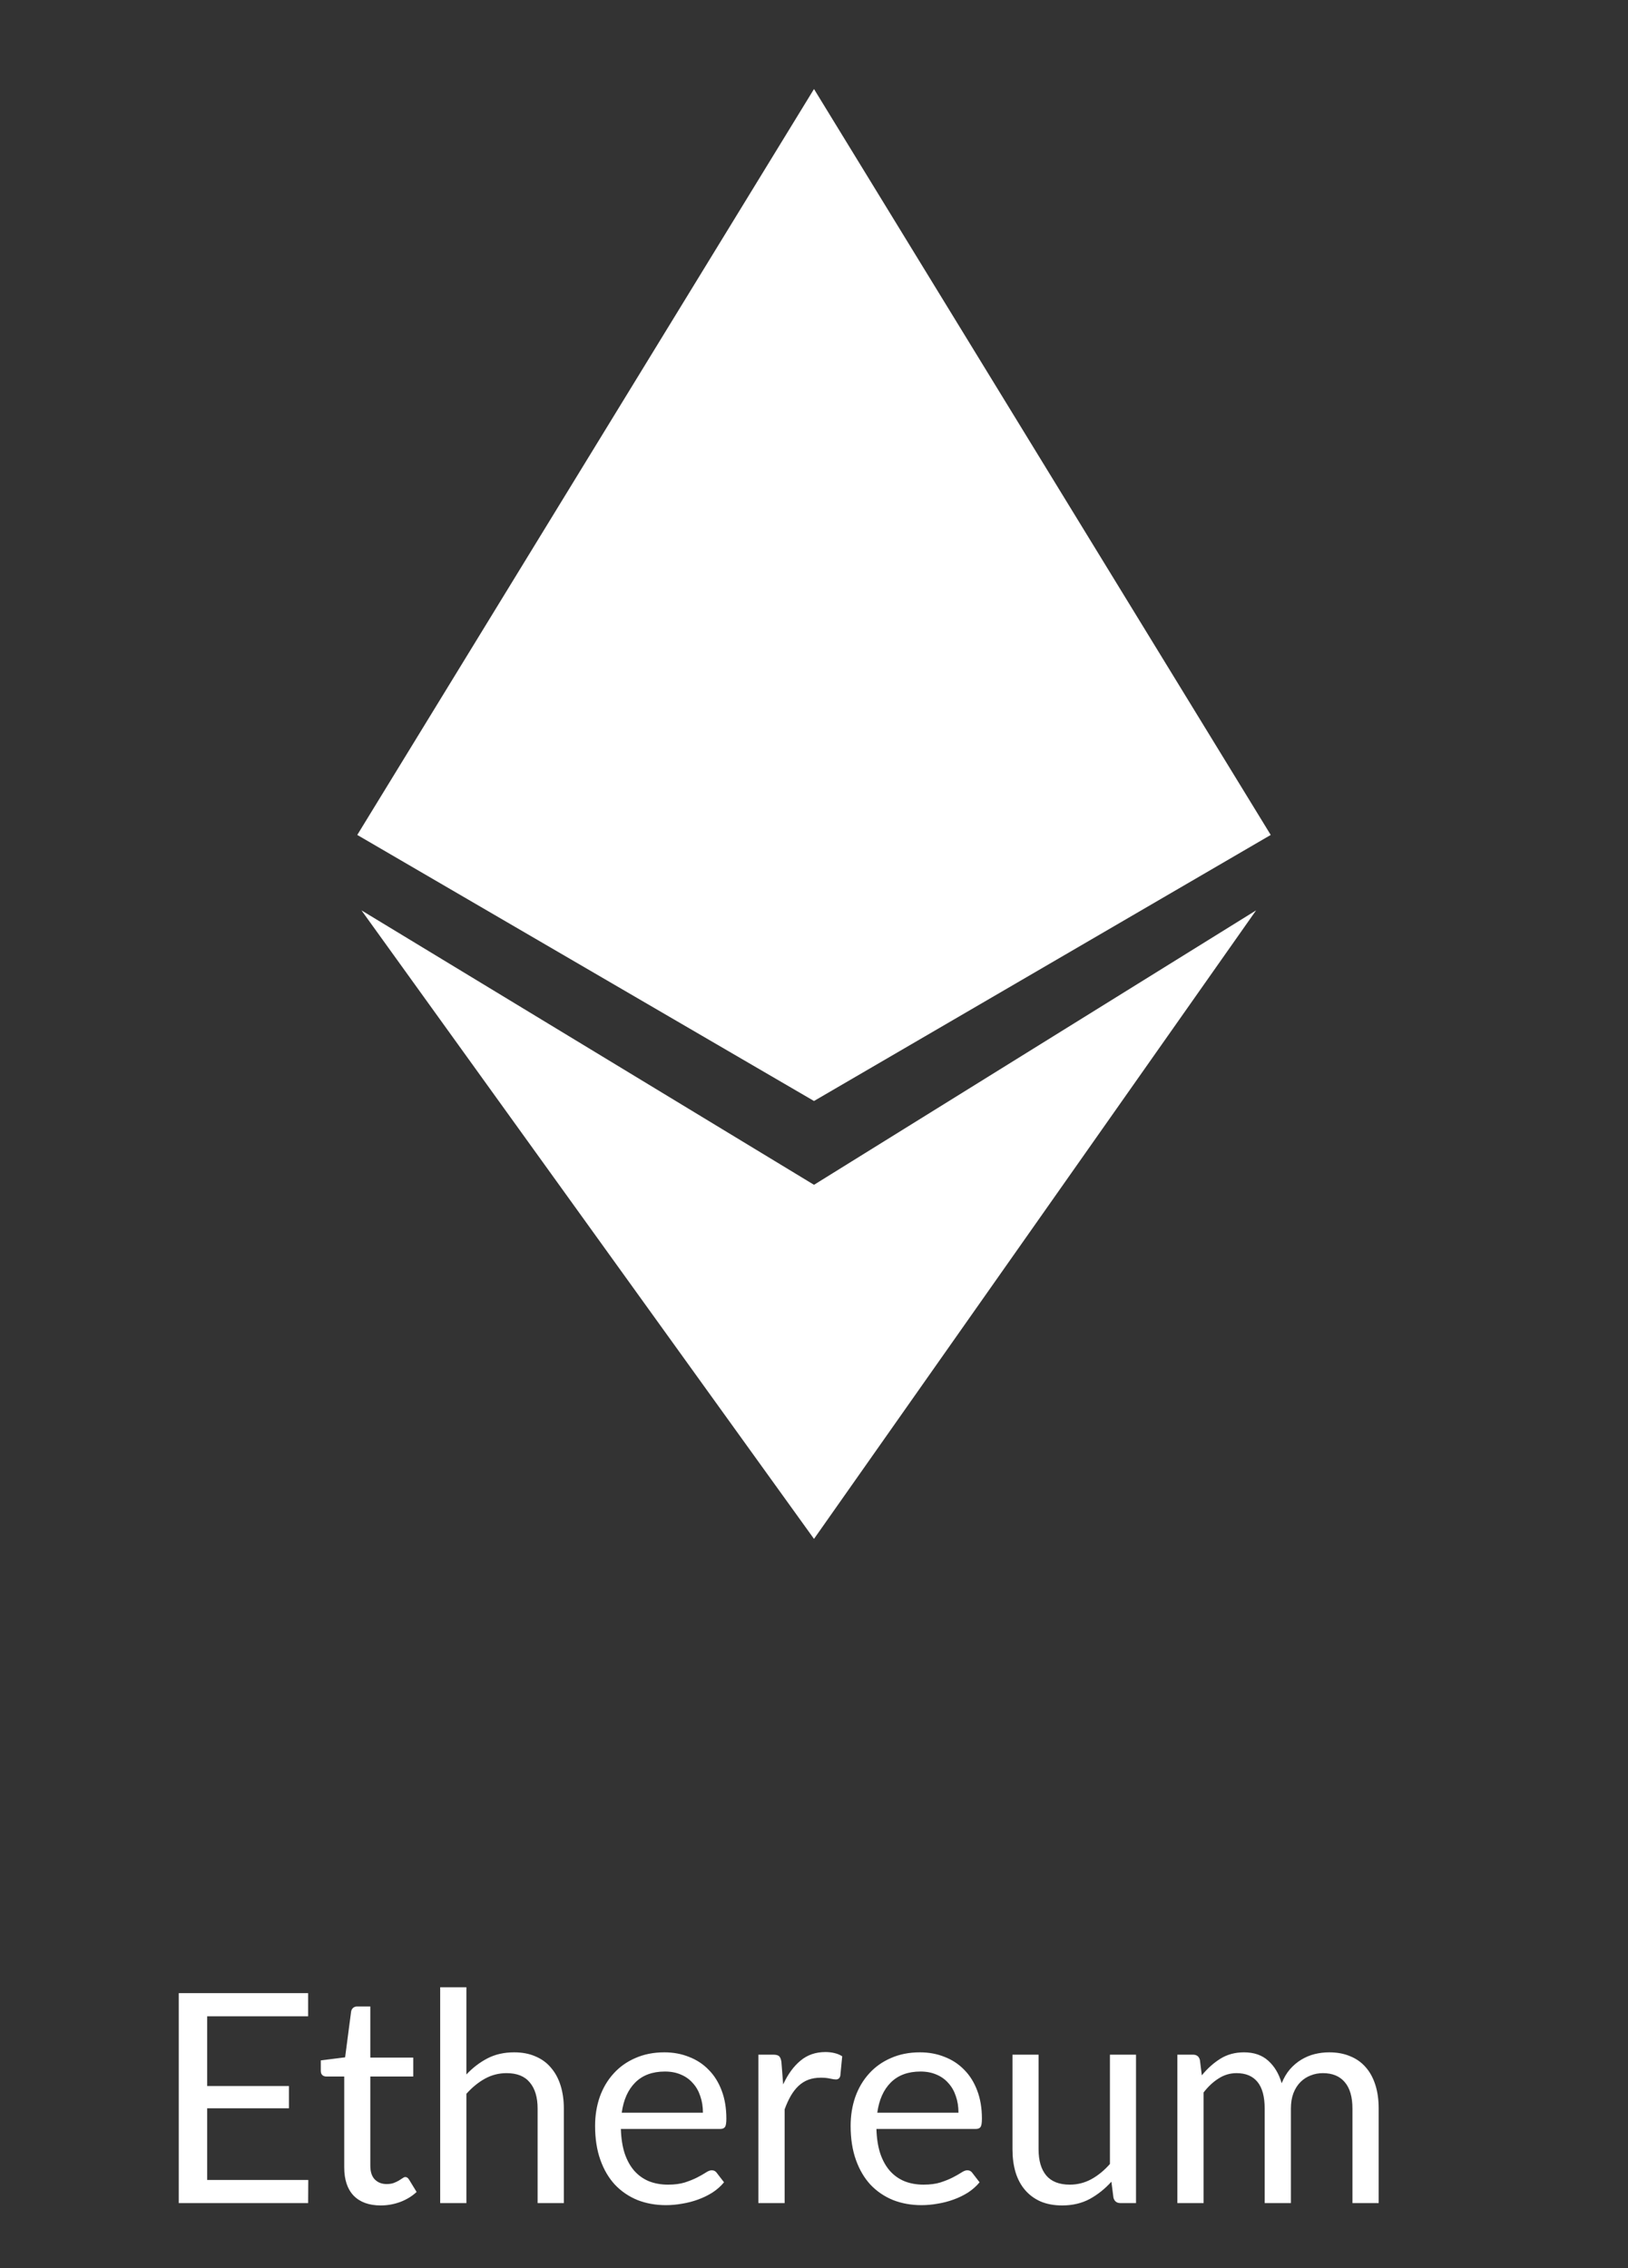 <svg width="150" height="209" viewBox="0 0 150 209" fill="none" xmlns="http://www.w3.org/2000/svg">
<rect x="0" y="0" width="150" height="209" fill="#333333" stroke="none"/>
<path d="M28.404 200.867L28.391 203H16.471V183.654H28.391V185.787H19.09V192.213H26.622V194.265H19.09V200.867H28.404ZM35.079 203.216C33.999 203.216 33.166 202.914 32.581 202.311C32.005 201.708 31.717 200.84 31.717 199.706V191.336H30.07C29.926 191.336 29.805 191.295 29.706 191.214C29.607 191.124 29.557 190.989 29.557 190.809V189.851L31.798 189.567L32.352 185.342C32.379 185.207 32.437 185.099 32.527 185.018C32.626 184.928 32.752 184.883 32.905 184.883H34.12V189.594H38.076V191.336H34.12V199.544C34.12 200.12 34.26 200.547 34.539 200.826C34.818 201.105 35.178 201.245 35.619 201.245C35.871 201.245 36.087 201.213 36.267 201.15C36.456 201.078 36.618 201.002 36.753 200.921C36.888 200.84 37 200.768 37.09 200.705C37.189 200.633 37.275 200.597 37.347 200.597C37.473 200.597 37.585 200.673 37.684 200.826L38.386 201.974C37.972 202.361 37.473 202.667 36.888 202.892C36.303 203.108 35.7 203.216 35.079 203.216ZM42.973 191.147C43.558 190.526 44.206 190.031 44.917 189.662C45.628 189.293 46.447 189.108 47.374 189.108C48.121 189.108 48.778 189.234 49.345 189.486C49.921 189.729 50.398 190.08 50.776 190.539C51.163 190.989 51.456 191.534 51.654 192.173C51.852 192.812 51.951 193.518 51.951 194.292V203H49.534V194.292C49.534 193.257 49.296 192.456 48.819 191.889C48.351 191.313 47.635 191.025 46.672 191.025C45.961 191.025 45.295 191.196 44.674 191.538C44.062 191.88 43.495 192.344 42.973 192.929V203H40.557V183.114H42.973V191.147ZM64.766 194.67C64.766 194.112 64.684 193.604 64.522 193.145C64.37 192.677 64.14 192.276 63.834 191.943C63.537 191.601 63.172 191.34 62.74 191.16C62.309 190.971 61.818 190.877 61.269 190.877C60.117 190.877 59.203 191.214 58.529 191.889C57.862 192.555 57.449 193.482 57.286 194.67H64.766ZM66.71 201.083C66.412 201.443 66.057 201.758 65.643 202.028C65.229 202.289 64.784 202.505 64.306 202.676C63.839 202.847 63.352 202.973 62.849 203.054C62.344 203.144 61.845 203.189 61.35 203.189C60.405 203.189 59.532 203.031 58.731 202.716C57.939 202.392 57.251 201.924 56.666 201.312C56.09 200.691 55.639 199.926 55.316 199.017C54.992 198.108 54.83 197.064 54.83 195.885C54.83 194.931 54.974 194.04 55.261 193.212C55.559 192.384 55.981 191.669 56.531 191.066C57.08 190.454 57.75 189.977 58.542 189.635C59.334 189.284 60.225 189.108 61.215 189.108C62.034 189.108 62.79 189.248 63.483 189.527C64.185 189.797 64.788 190.193 65.292 190.715C65.805 191.228 66.206 191.867 66.493 192.632C66.781 193.388 66.925 194.252 66.925 195.224C66.925 195.602 66.885 195.854 66.804 195.98C66.723 196.106 66.57 196.169 66.345 196.169H57.206C57.233 197.033 57.349 197.784 57.556 198.423C57.773 199.062 58.069 199.598 58.447 200.03C58.825 200.453 59.276 200.772 59.797 200.988C60.319 201.195 60.904 201.299 61.553 201.299C62.156 201.299 62.673 201.231 63.105 201.096C63.546 200.952 63.924 200.799 64.239 200.637C64.554 200.475 64.815 200.327 65.022 200.192C65.238 200.048 65.422 199.976 65.576 199.976C65.773 199.976 65.927 200.052 66.034 200.205L66.71 201.083ZM72.159 192.065C72.591 191.129 73.122 190.4 73.752 189.878C74.382 189.347 75.151 189.081 76.06 189.081C76.348 189.081 76.623 189.113 76.884 189.176C77.154 189.239 77.392 189.338 77.599 189.473L77.424 191.268C77.37 191.493 77.235 191.606 77.019 191.606C76.893 191.606 76.708 191.579 76.465 191.525C76.222 191.471 75.948 191.444 75.642 191.444C75.21 191.444 74.823 191.507 74.481 191.633C74.148 191.759 73.846 191.948 73.576 192.2C73.315 192.443 73.077 192.749 72.861 193.118C72.654 193.478 72.465 193.892 72.294 194.36V203H69.877V189.324H71.254C71.515 189.324 71.695 189.374 71.794 189.473C71.893 189.572 71.961 189.743 71.997 189.986L72.159 192.065ZM88.311 194.67C88.311 194.112 88.23 193.604 88.068 193.145C87.915 192.677 87.686 192.276 87.38 191.943C87.083 191.601 86.718 191.34 86.286 191.16C85.854 190.971 85.364 190.877 84.815 190.877C83.663 190.877 82.749 191.214 82.074 191.889C81.408 192.555 80.994 193.482 80.832 194.67H88.311ZM90.255 201.083C89.958 201.443 89.603 201.758 89.189 202.028C88.775 202.289 88.329 202.505 87.852 202.676C87.384 202.847 86.898 202.973 86.394 203.054C85.89 203.144 85.391 203.189 84.896 203.189C83.951 203.189 83.078 203.031 82.277 202.716C81.485 202.392 80.796 201.924 80.211 201.312C79.635 200.691 79.185 199.926 78.861 199.017C78.537 198.108 78.375 197.064 78.375 195.885C78.375 194.931 78.519 194.04 78.807 193.212C79.104 192.384 79.527 191.669 80.076 191.066C80.625 190.454 81.296 189.977 82.088 189.635C82.88 189.284 83.771 189.108 84.761 189.108C85.58 189.108 86.336 189.248 87.029 189.527C87.731 189.797 88.334 190.193 88.838 190.715C89.351 191.228 89.751 191.867 90.039 192.632C90.327 193.388 90.471 194.252 90.471 195.224C90.471 195.602 90.431 195.854 90.35 195.98C90.269 196.106 90.116 196.169 89.891 196.169H80.751C80.778 197.033 80.895 197.784 81.102 198.423C81.318 199.062 81.615 199.598 81.993 200.03C82.371 200.453 82.821 200.772 83.343 200.988C83.865 201.195 84.45 201.299 85.098 201.299C85.701 201.299 86.219 201.231 86.651 201.096C87.092 200.952 87.47 200.799 87.785 200.637C88.1 200.475 88.361 200.327 88.568 200.192C88.784 200.048 88.968 199.976 89.121 199.976C89.319 199.976 89.472 200.052 89.58 200.205L90.255 201.083ZM104.669 189.324V203H103.238C102.896 203 102.68 202.833 102.59 202.5L102.401 201.029C101.807 201.686 101.141 202.217 100.403 202.622C99.665 203.018 98.819 203.216 97.865 203.216C97.118 203.216 96.456 203.095 95.88 202.851C95.313 202.599 94.836 202.248 94.449 201.798C94.062 201.348 93.769 200.804 93.572 200.165C93.382 199.526 93.288 198.819 93.288 198.045V189.324H95.691V198.045C95.691 199.08 95.925 199.881 96.393 200.448C96.87 201.015 97.594 201.299 98.567 201.299C99.278 201.299 99.939 201.132 100.551 200.799C101.172 200.457 101.744 199.989 102.266 199.395V189.324H104.669ZM108.479 203V189.324H109.923C110.265 189.324 110.477 189.491 110.558 189.824L110.733 191.228C111.237 190.607 111.804 190.098 112.434 189.702C113.064 189.306 113.793 189.108 114.621 189.108C115.539 189.108 116.282 189.365 116.849 189.878C117.425 190.391 117.839 191.084 118.091 191.957C118.289 191.462 118.541 191.034 118.847 190.674C119.162 190.314 119.513 190.017 119.9 189.783C120.287 189.549 120.696 189.378 121.128 189.27C121.569 189.162 122.015 189.108 122.465 189.108C123.185 189.108 123.824 189.225 124.382 189.459C124.949 189.684 125.426 190.017 125.813 190.458C126.209 190.899 126.51 191.444 126.717 192.092C126.924 192.731 127.028 193.464 127.028 194.292V203H124.611V194.292C124.611 193.221 124.377 192.411 123.909 191.862C123.441 191.304 122.766 191.025 121.884 191.025C121.488 191.025 121.11 191.097 120.75 191.241C120.399 191.376 120.089 191.579 119.819 191.849C119.549 192.119 119.333 192.461 119.171 192.875C119.018 193.28 118.941 193.752 118.941 194.292V203H116.525V194.292C116.525 193.194 116.304 192.375 115.863 191.835C115.422 191.295 114.779 191.025 113.933 191.025C113.339 191.025 112.79 191.187 112.286 191.511C111.782 191.826 111.318 192.258 110.895 192.807V203H108.479Z" fill="white"/>
<path d="M32.918 76.934L75 8.203L117.082 76.934L75 101.449L32.918 76.934Z" fill="white"/>
<path d="M75 109.172L115.734 83.883L75 141.797L33.305 83.883L75 109.172Z" fill="white"/>
</svg>
